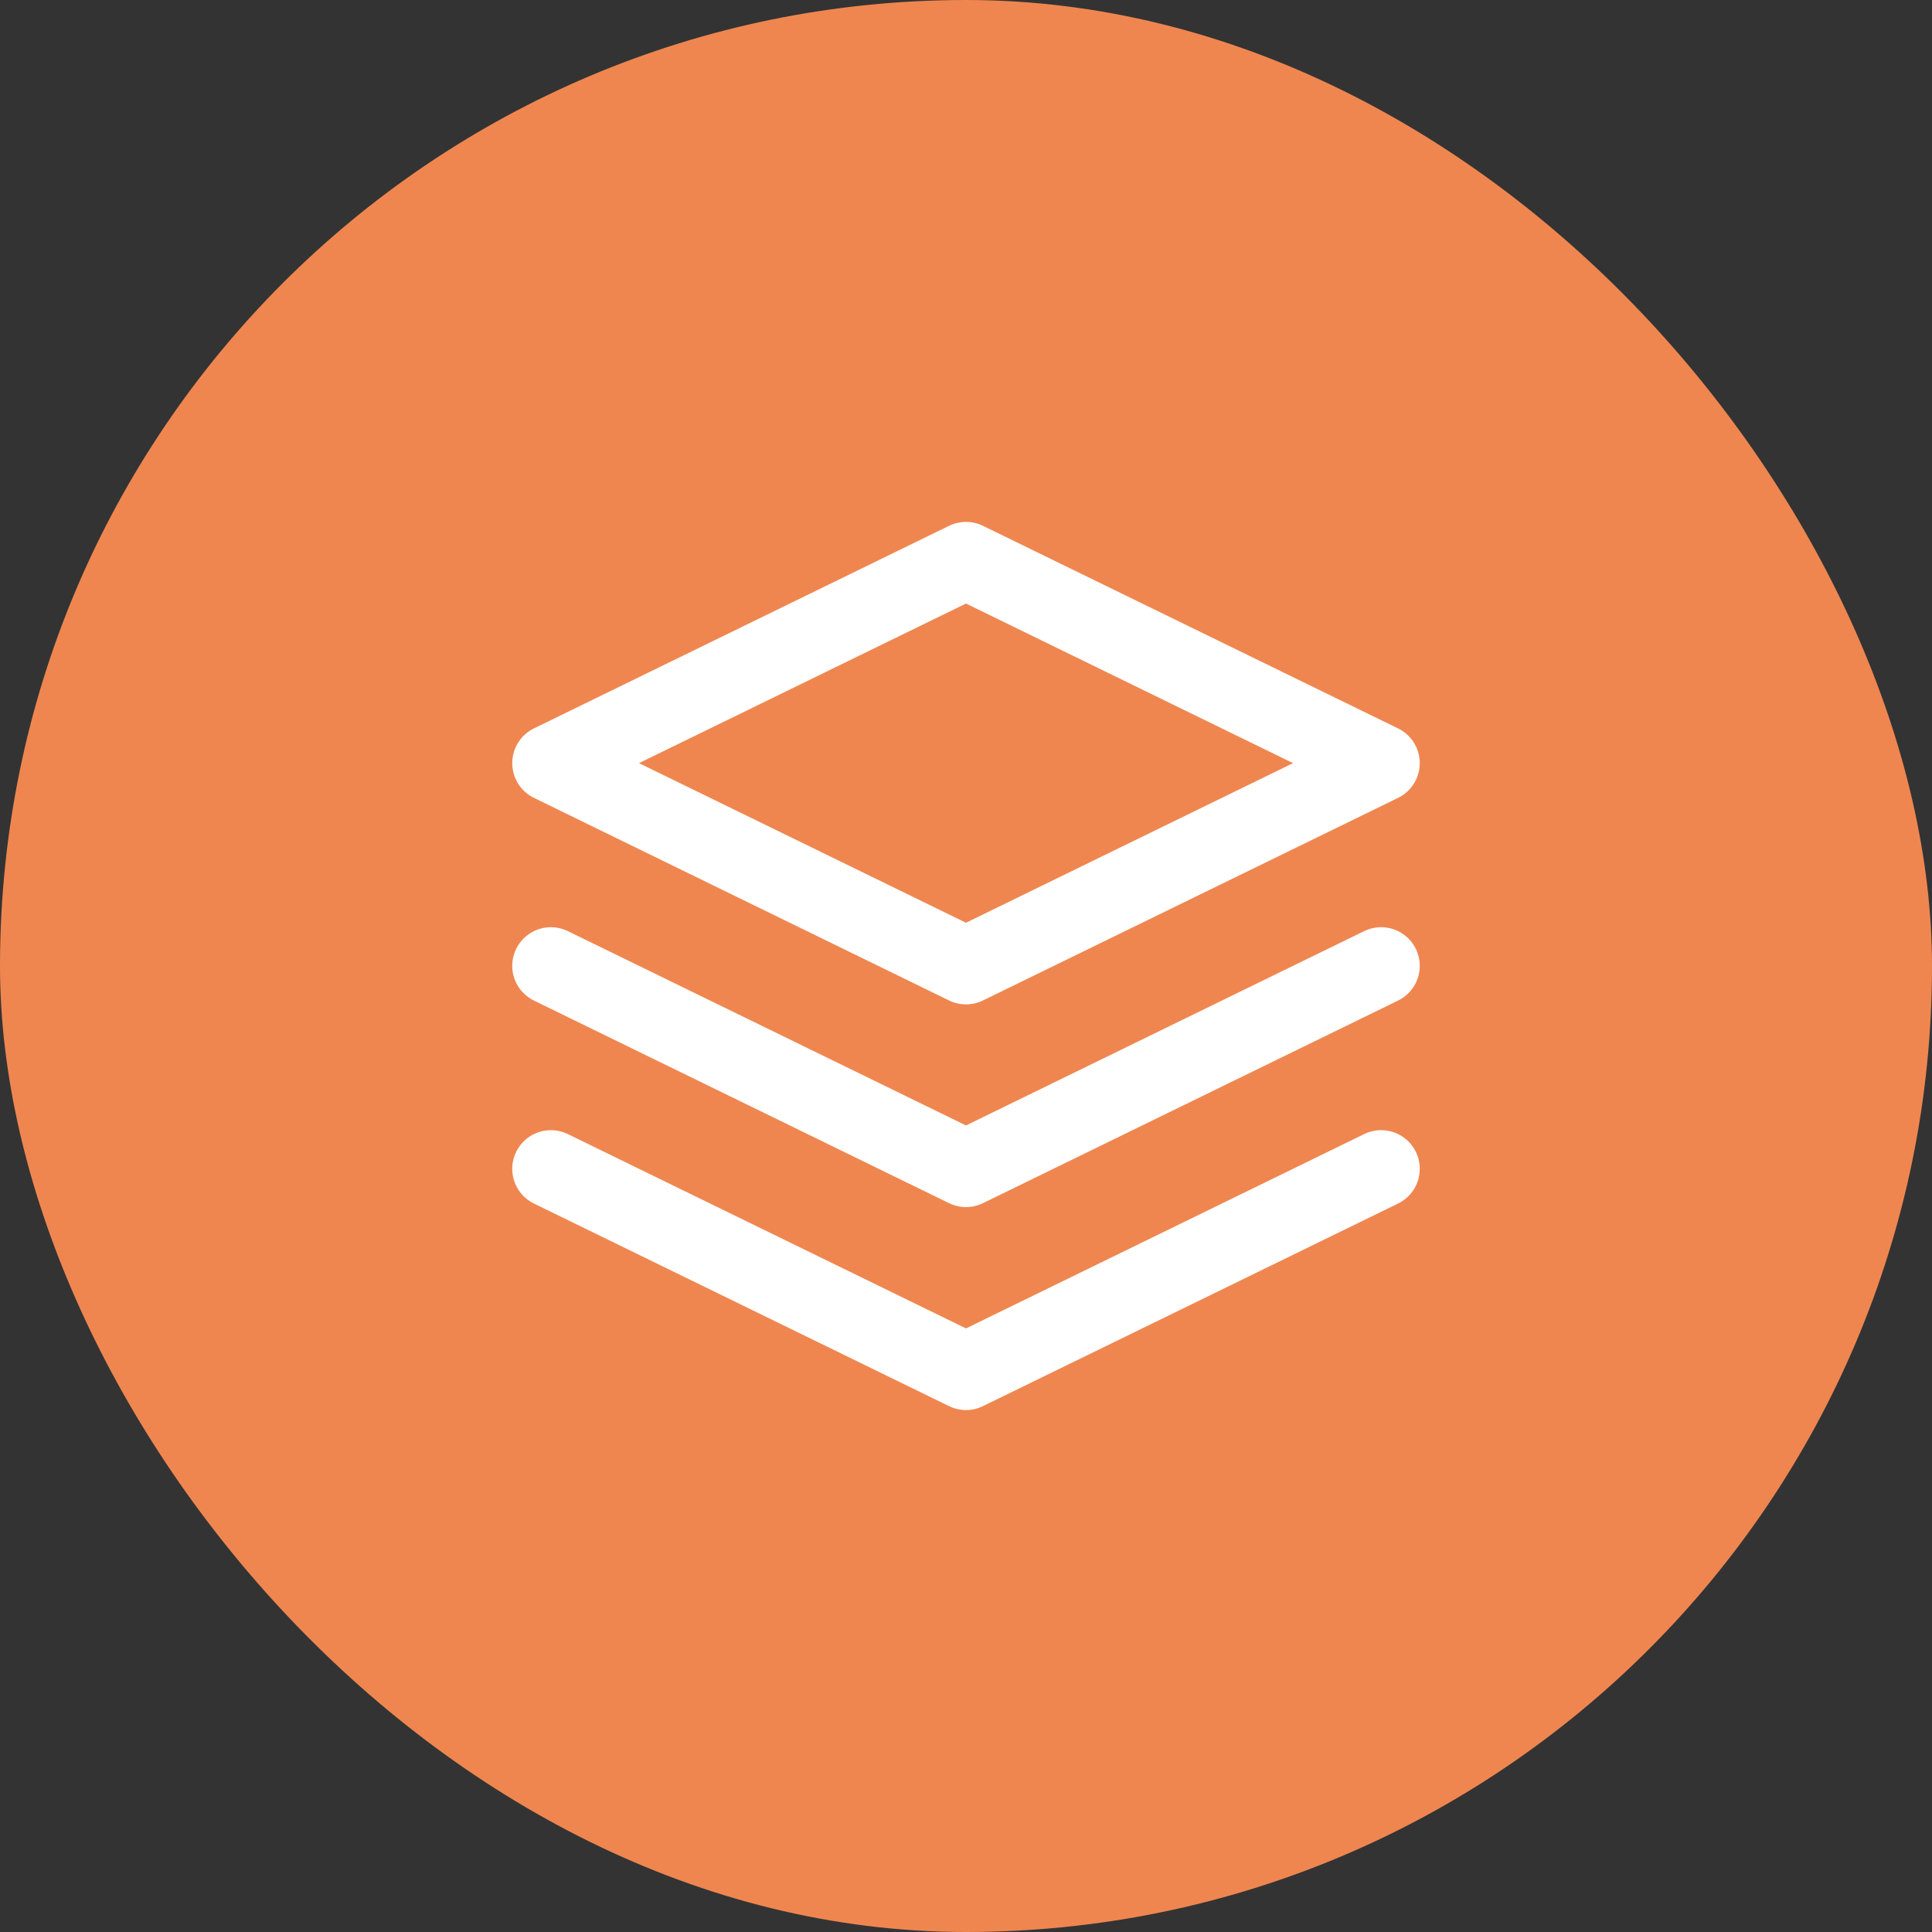 <svg xmlns="http://www.w3.org/2000/svg" width="37" height="37" fill="none"><rect width="100%" height="100%" fill="#333333" stroke="none"/><rect width="37" height="37" fill="#EF8650" rx="18.5"/><path stroke="#fff" stroke-linecap="round" stroke-linejoin="round" stroke-width="1.48" d="m18.5 10.735-7.95 3.88 7.95 3.88 7.95-3.88-7.95-3.88zm-7.95 7.762 7.95 3.88 7.95-3.88m-15.9 3.887 7.95 3.88 7.95-3.88"/></svg>